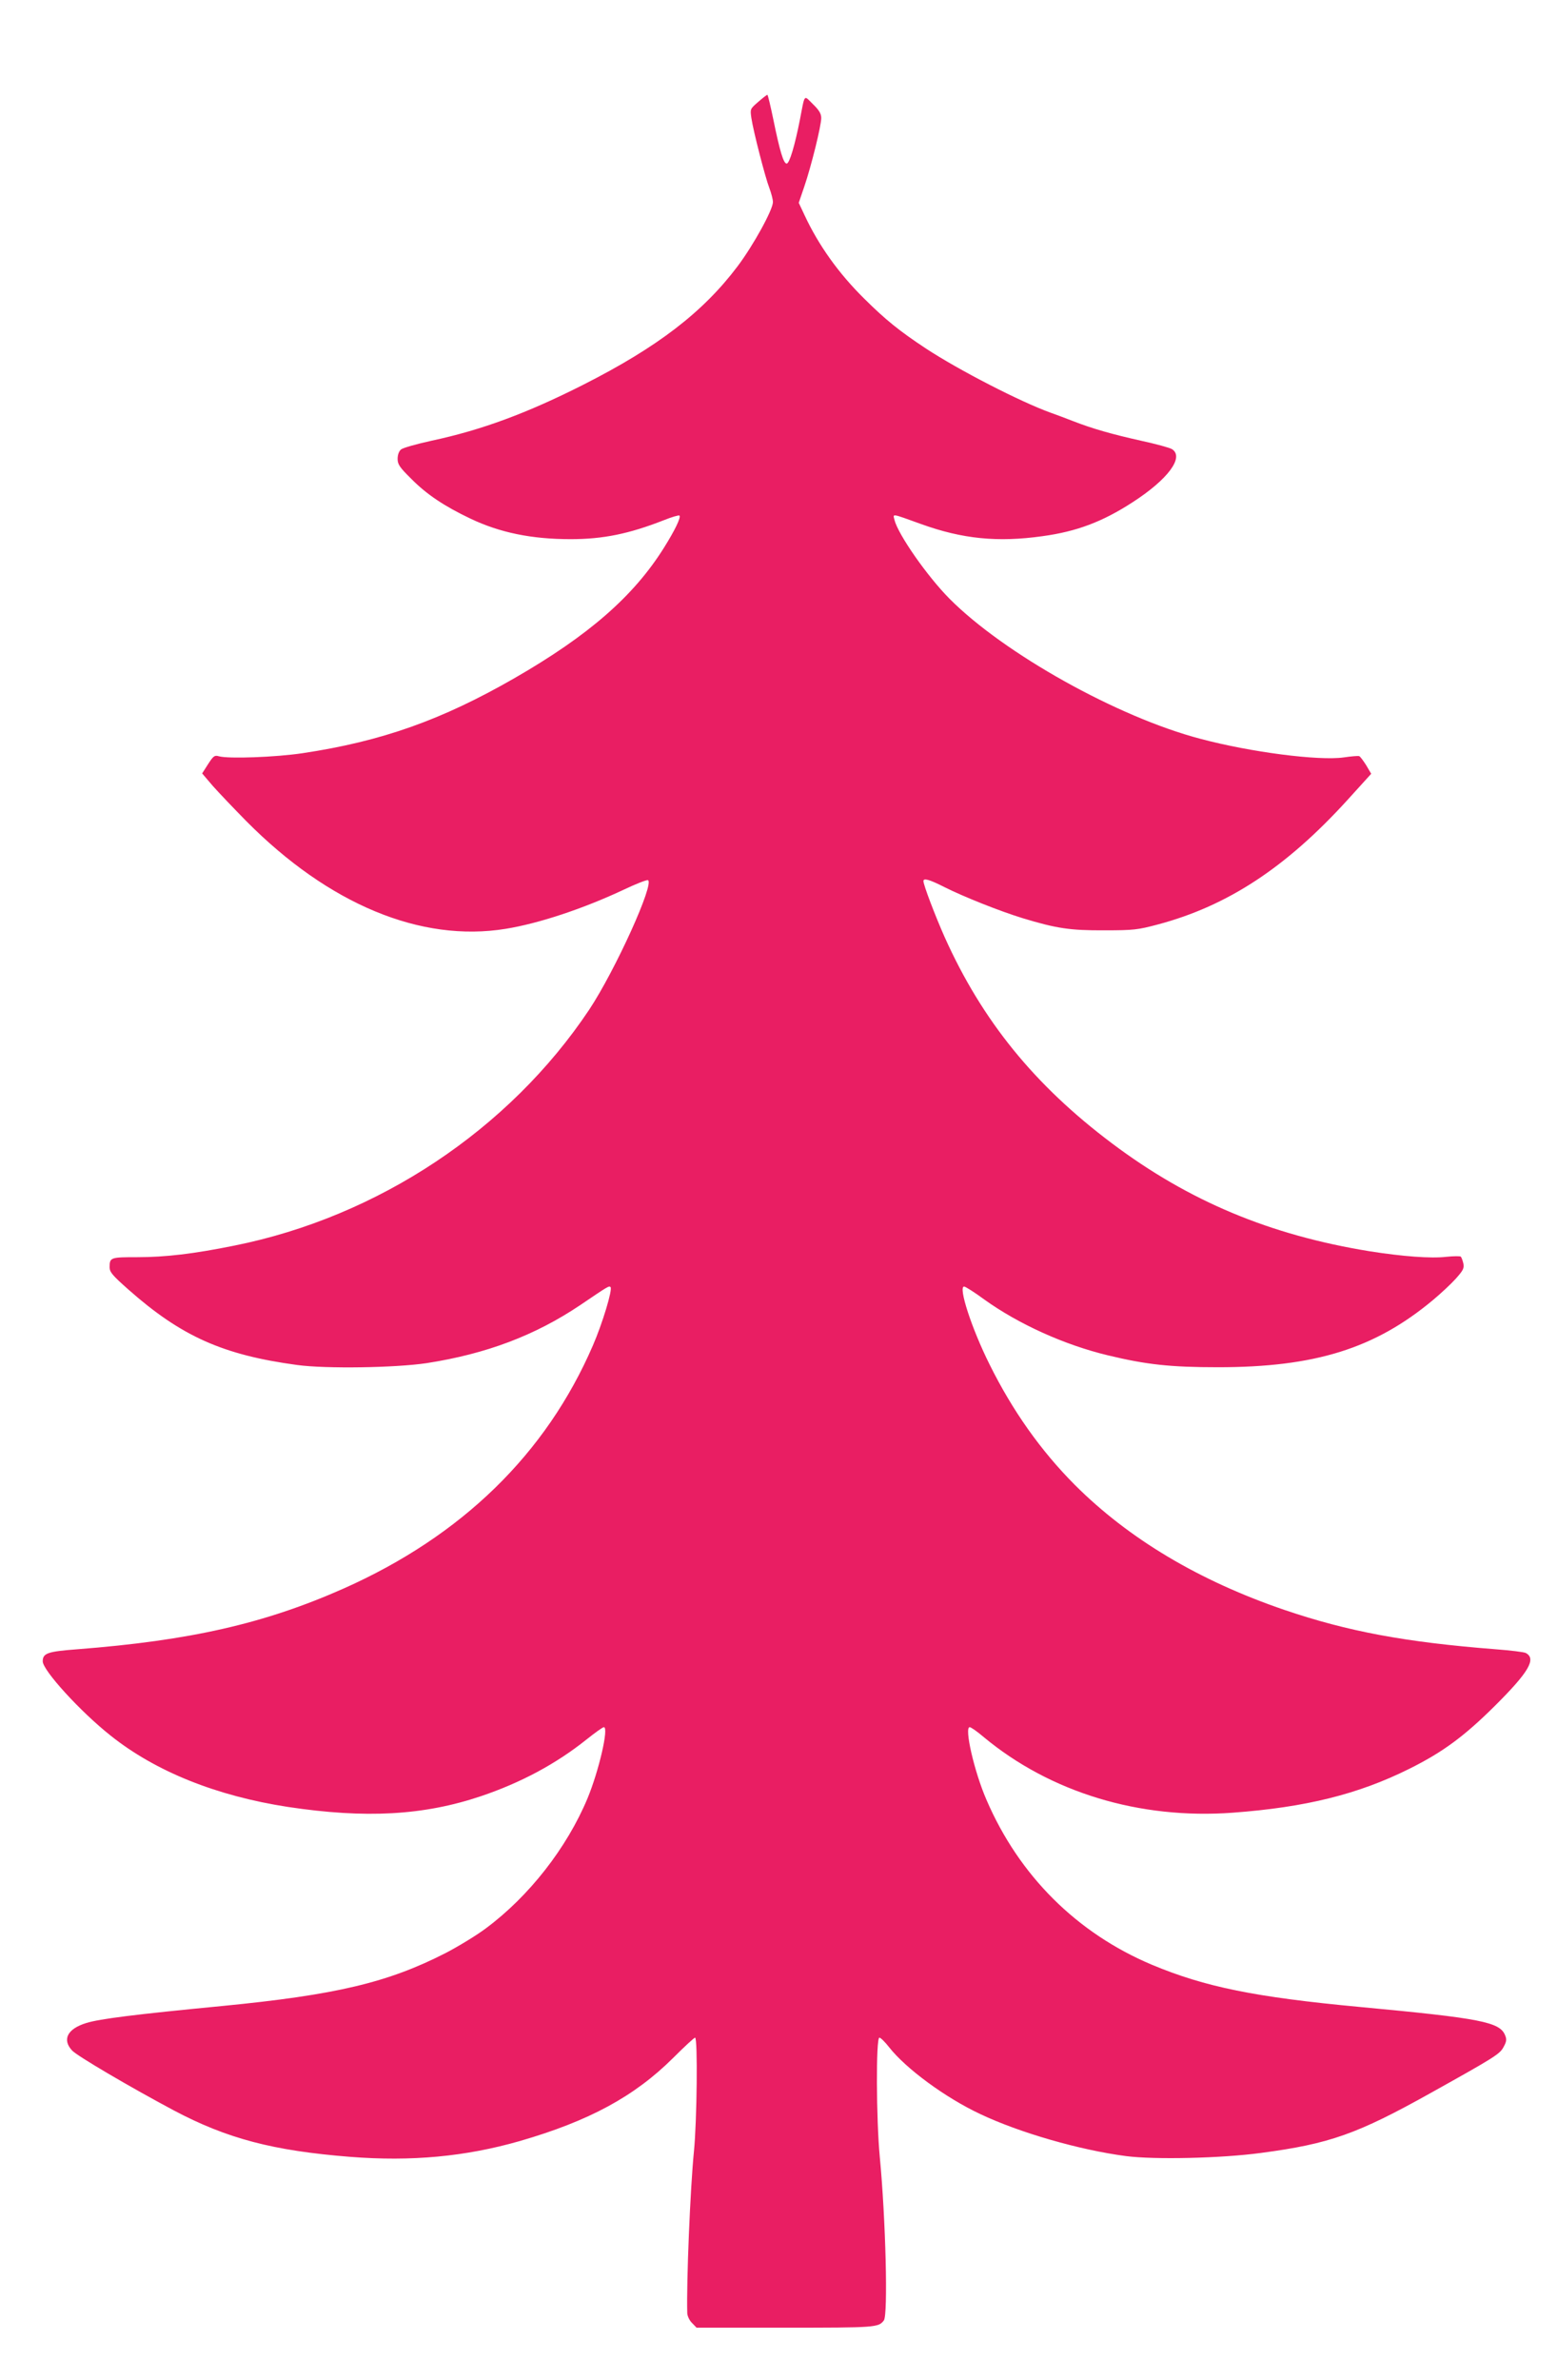 <?xml version="1.0" standalone="no"?>
<!DOCTYPE svg PUBLIC "-//W3C//DTD SVG 20010904//EN"
 "http://www.w3.org/TR/2001/REC-SVG-20010904/DTD/svg10.dtd">
<svg version="1.0" xmlns="http://www.w3.org/2000/svg"
 width="838pt" height="1280pt" viewBox="0 0 838 1280"
 preserveAspectRatio="xMidYMid meet">
<g transform="translate(0,1280) scale(0.1,-0.1)"
fill="#e91e63" stroke="none">
<path d="M4081 12252 c-44 -38 -44 -38 -37 -87 11 -73 75 -321 97 -377 10 -27
19 -60 19 -75 0 -41 -105 -232 -190 -345 -186 -247 -431 -435 -830 -637 -302
-153 -548 -244 -815 -301 -82 -18 -158 -39 -167 -48 -11 -9 -18 -29 -18 -50 0
-29 10 -45 73 -107 84 -85 179 -148 320 -215 158 -75 328 -110 538 -110 174 0
313 28 502 102 42 17 80 28 84 25 9 -10 -25 -80 -84 -174 -163 -260 -405 -471
-803 -700 -393 -226 -715 -340 -1140 -404 -147 -22 -399 -31 -451 -17 -24 7
-30 3 -59 -42 l-32 -50 58 -68 c33 -37 113 -121 179 -188 444 -448 940 -654
1396 -580 180 29 420 109 639 212 63 30 120 52 127 50 38 -15 -176 -486 -316
-697 -431 -645 -1136 -1114 -1911 -1269 -217 -44 -370 -62 -520 -62 -145 0
-150 -1 -150 -54 0 -26 14 -43 101 -120 285 -252 509 -352 909 -406 156 -21
527 -15 696 10 322 50 584 149 828 313 152 103 154 104 162 96 12 -12 -44
-197 -95 -314 -252 -583 -705 -1024 -1341 -1307 -426 -189 -827 -280 -1435
-327 -159 -12 -185 -21 -185 -65 0 -48 202 -270 365 -399 243 -194 571 -325
955 -384 418 -63 730 -46 1039 58 216 73 404 174 568 305 45 36 87 66 93 66
28 0 -27 -236 -88 -383 -111 -266 -315 -527 -547 -699 -49 -37 -146 -96 -215
-132 -312 -160 -592 -226 -1207 -286 -468 -45 -657 -69 -728 -91 -102 -31
-132 -89 -77 -148 26 -29 316 -199 547 -322 287 -152 534 -217 949 -250 330
-26 621 1 914 85 373 108 617 240 826 448 59 59 112 108 117 108 15 0 10 -451
-6 -610 -20 -201 -41 -705 -36 -873 1 -15 12 -39 26 -52 l24 -25 476 0 c488 0
503 1 532 39 23 29 10 545 -22 881 -19 200 -21 640 -2 640 7 0 30 -23 52 -51
90 -115 303 -272 491 -360 211 -100 533 -193 784 -226 153 -20 513 -12 727 17
369 49 517 101 916 324 346 193 370 208 390 247 15 27 17 40 8 61 -28 72 -128
92 -781 153 -567 53 -835 108 -1120 227 -404 170 -715 479 -891 888 -66 152
-120 390 -90 390 7 0 40 -23 74 -52 359 -299 840 -445 1342 -408 392 29 675
99 950 236 179 89 295 174 461 339 183 182 224 253 166 284 -9 5 -82 14 -162
20 -487 38 -796 96 -1135 211 -461 157 -840 383 -1131 674 -182 183 -334 397
-458 647 -96 192 -170 419 -137 419 7 0 56 -31 109 -70 184 -132 431 -244 665
-300 207 -50 337 -64 592 -64 522 0 844 100 1157 361 42 35 98 87 123 115 40
45 46 56 41 82 -4 17 -10 33 -14 37 -4 3 -38 3 -77 -1 -82 -10 -239 2 -415 30
-535 87 -971 269 -1385 580 -417 313 -699 660 -901 1110 -51 115 -114 280
-114 301 0 17 31 9 110 -31 105 -53 301 -131 425 -169 182 -55 254 -66 440
-65 157 0 179 3 285 31 377 100 692 307 1023 671 l127 140 -27 46 c-16 25 -32
47 -38 49 -5 2 -43 -1 -83 -7 -135 -19 -500 28 -771 100 -446 117 -1058 459
-1351 754 -120 121 -277 346 -296 424 -8 34 -20 36 144 -23 222 -80 411 -99
653 -65 183 25 322 77 484 182 191 123 280 243 213 286 -13 8 -87 28 -165 45
-157 35 -263 65 -368 106 -38 15 -92 35 -120 45 -162 58 -496 230 -671 345
-144 95 -218 155 -332 268 -138 136 -246 287 -322 450 l-31 66 30 88 c37 108
91 326 91 368 0 23 -11 42 -44 74 -51 50 -43 61 -71 -84 -27 -137 -56 -235
-71 -235 -17 0 -37 67 -72 238 -15 72 -29 132 -32 132 -3 0 -25 -17 -49 -38z"/>
</g>
</svg>
